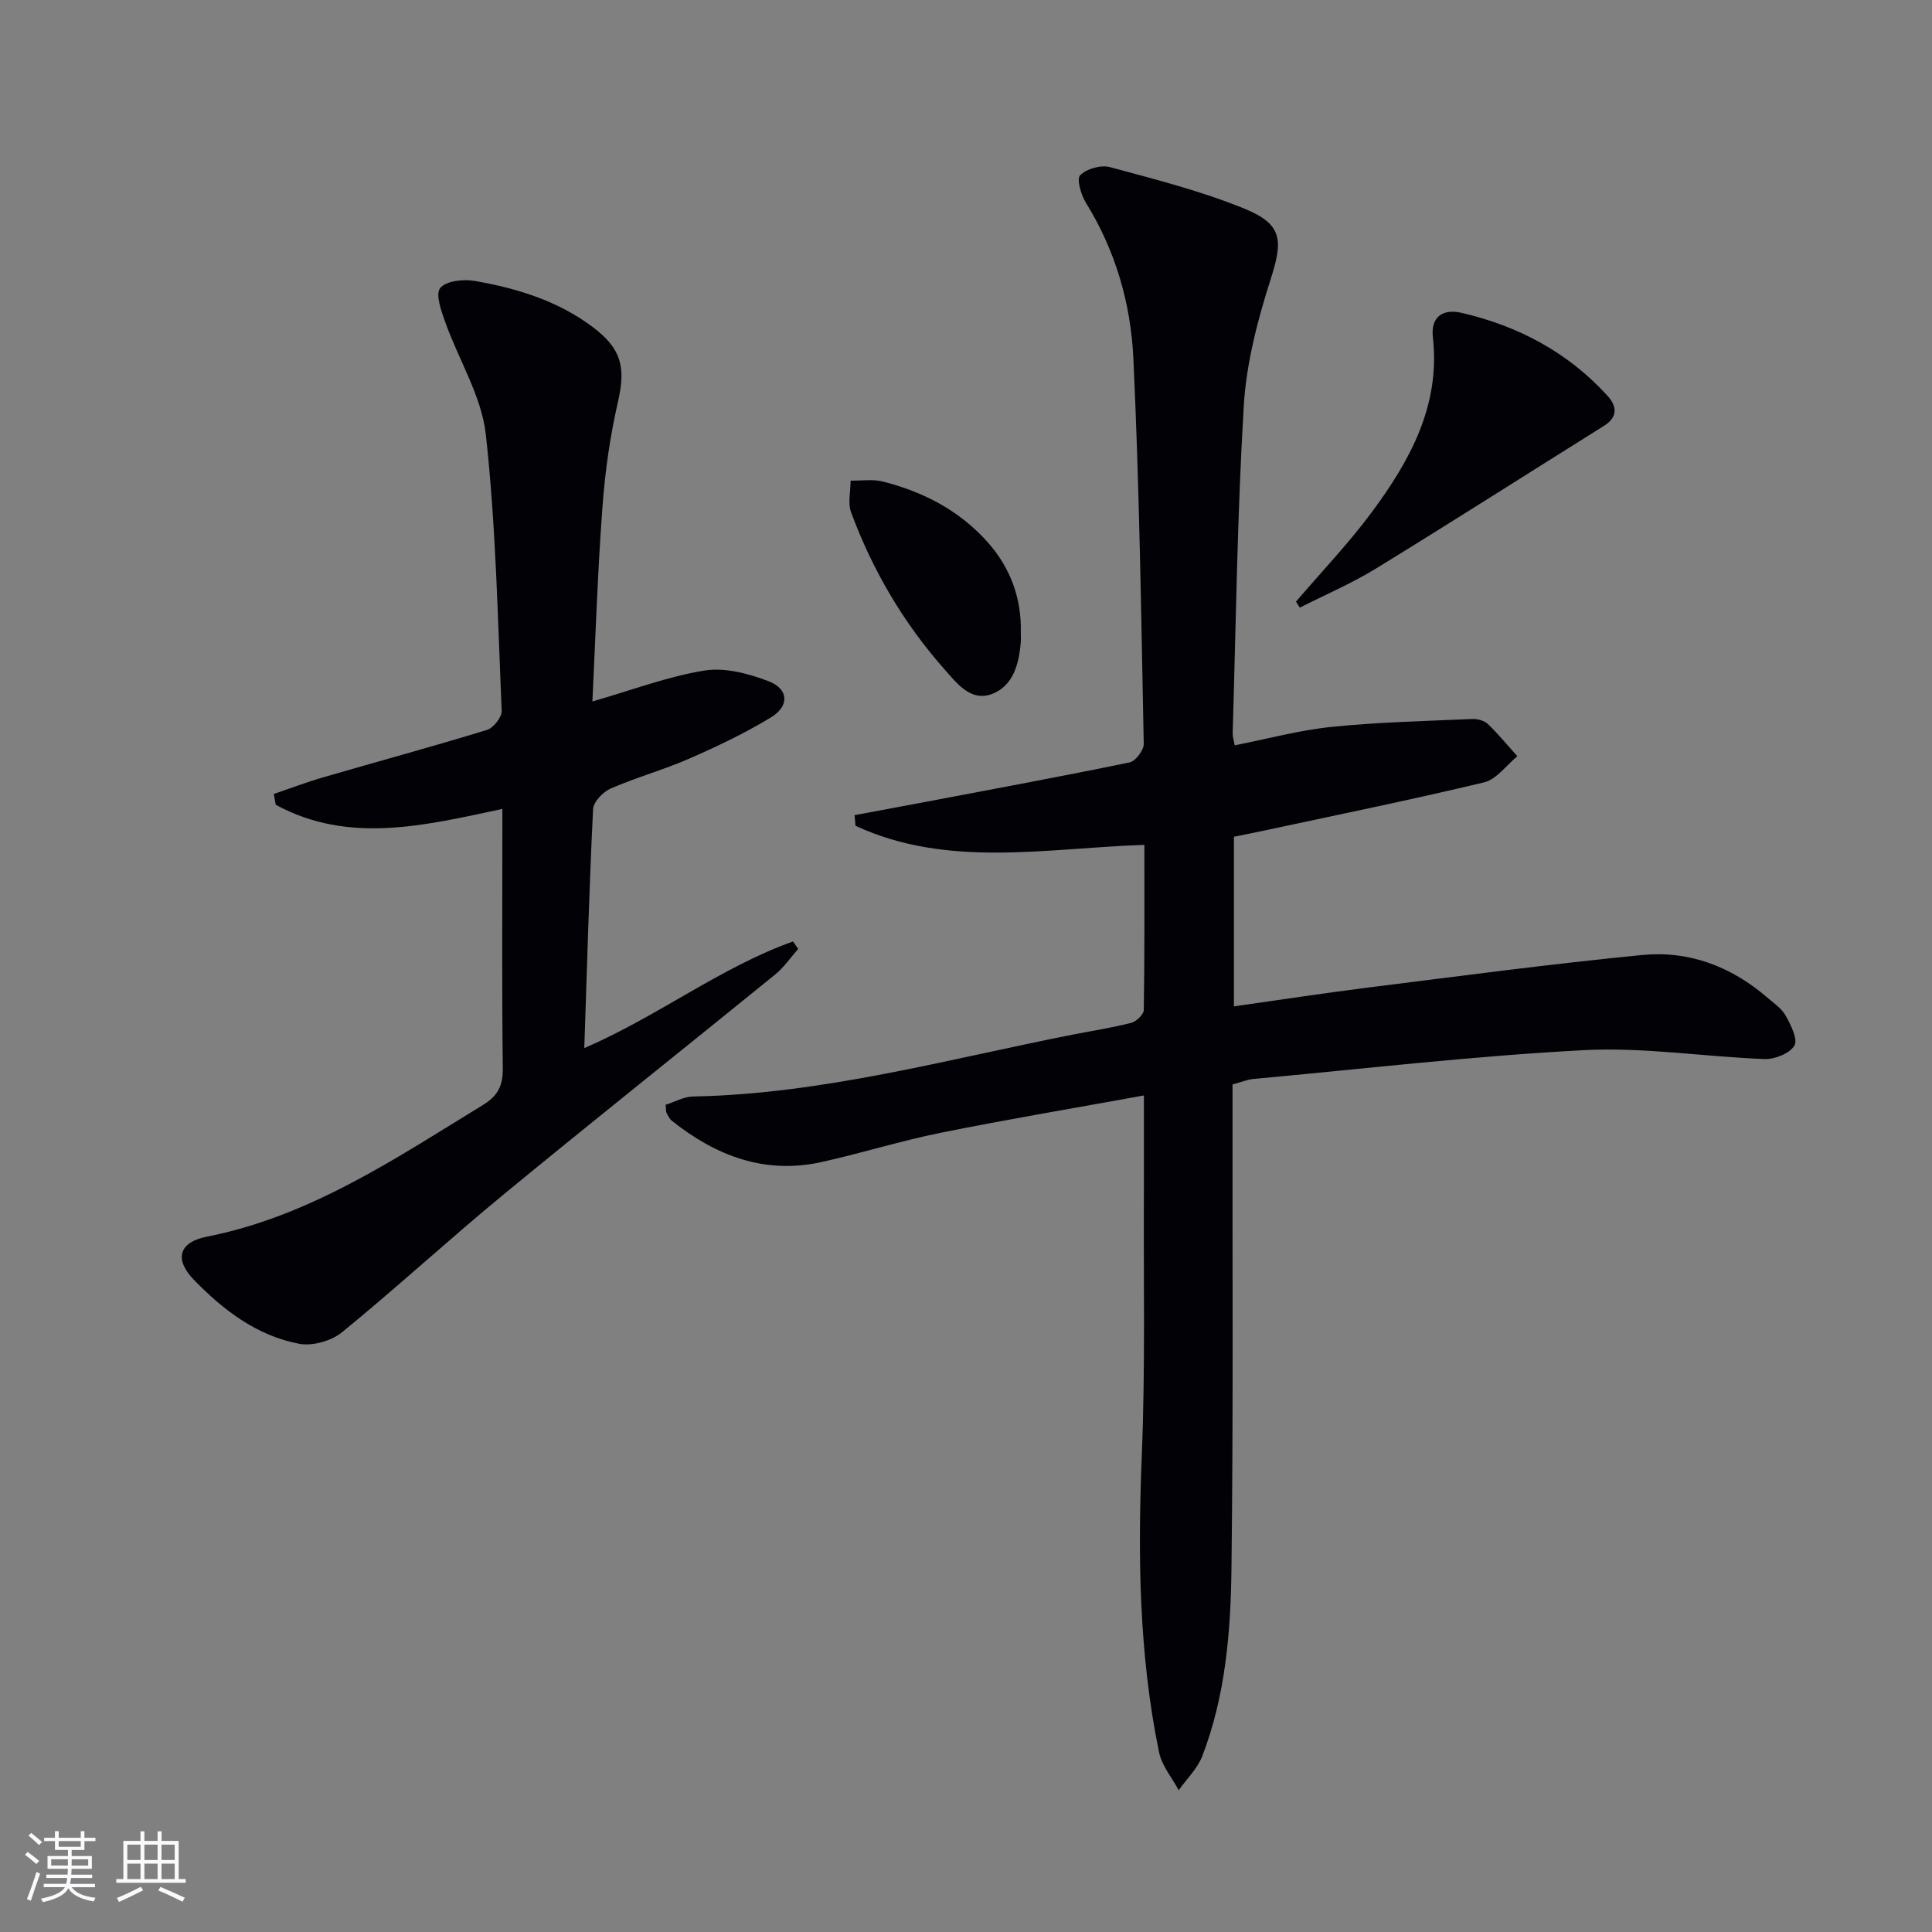 <svg enable-background="new 0 0 400 400" viewBox="0 0 400 400" xmlns="http://www.w3.org/2000/svg"><rect x="0" y="0" width="400" height="400" fill="#808080" stroke="none"/><g fill="#010106"><path d="m236.83 226.8c-14.39 2.62-28.28 4.95-42.08 7.73-8.27 1.67-16.37 4.22-24.61 6.05-11.78 2.62-21.92-1.27-31.04-8.54-.49-.39-.8-1.05-1.1-1.62-.14-.27-.08-.65-.19-1.68 1.81-.57 3.75-1.69 5.71-1.72 26.78-.53 52.48-7.66 78.5-12.8 4.07-.8 8.18-1.42 12.19-2.45 1.06-.27 2.59-1.74 2.6-2.67.18-11.29.12-22.59.12-34.18-20.41.68-40.69 4.9-59.81-3.95-.06-.73-.13-1.46-.19-2.2 4.98-.93 9.96-1.85 14.94-2.79 14.01-2.66 28.04-5.25 42-8.13 1.23-.26 2.96-2.53 2.93-3.84-.53-26.62-.9-53.26-2.15-79.85-.53-11.29-3.68-22.25-9.79-32.12-1.03-1.66-2.01-4.96-1.23-5.75 1.32-1.35 4.3-2.19 6.16-1.69 9.4 2.54 18.92 4.95 27.9 8.62 7.93 3.24 7.94 6.61 5.37 14.64-2.71 8.47-5.02 17.35-5.55 26.17-1.35 22.58-1.62 45.22-2.3 67.84-.02.64.21 1.28.42 2.44 6.75-1.33 13.33-3.12 20.02-3.81 9.68-.99 19.43-1.21 29.16-1.64 1.08-.05 2.49.33 3.24 1.05 2.17 2.07 4.08 4.42 6.1 6.66-2.28 1.86-4.31 4.79-6.89 5.41-15.33 3.67-30.78 6.81-46.19 10.12-1.78.38-3.57.73-5.6 1.15v35.11c9.44-1.33 18.57-2.74 27.73-3.89 18.94-2.37 37.86-4.9 56.85-6.75 9.61-.94 18.35 2.37 25.76 8.74 1.38 1.19 3.04 2.29 3.89 3.82 1.07 1.92 2.58 4.91 1.81 6.2-.96 1.63-4.07 2.86-6.19 2.78-12.46-.46-24.95-2.49-37.33-1.84-22.87 1.2-45.66 3.87-68.48 5.97-1.3.12-2.55.66-4.33 1.14v5.84c-.04 31.5.17 62.99-.22 94.48-.16 13.1-1.25 26.27-6.03 38.7-1 2.61-3.23 4.74-4.89 7.1-1.4-2.61-3.5-5.08-4.07-7.86-4.19-20.33-4.41-40.88-3.57-61.56.73-17.97.34-35.98.43-53.98.02-6.61 0-13.24 0-20.45z"/><path d="m122.65 145.23c8.24-2.37 15.59-5.17 23.2-6.4 4.22-.68 9.11.62 13.25 2.2 4.21 1.6 4.4 5.15.5 7.51-5.37 3.25-11.09 5.99-16.84 8.5-5.32 2.33-10.98 3.89-16.31 6.21-1.59.69-3.59 2.76-3.66 4.29-.8 16.25-1.25 32.52-1.82 49.46 15.34-6.63 28.17-16.7 43.21-22.08.36.51.72 1.03 1.08 1.54-1.58 1.78-2.95 3.82-4.77 5.3-18.72 15.22-37.63 30.23-56.26 45.57-11.29 9.3-22.07 19.23-33.39 28.48-2.21 1.8-6.12 2.93-8.87 2.41-8.77-1.65-15.73-6.97-21.82-13.24-4.09-4.21-3.17-7.79 2.68-8.94 21.45-4.24 39.08-16.21 57.2-27.29 3.1-1.9 4.11-4.04 4.07-7.63-.2-16.16-.09-32.33-.09-48.5 0-1.64 0-3.28 0-5.14-16.08 3.42-31.78 7.37-46.92-.86-.13-.75-.27-1.49-.4-2.24 3.4-1.15 6.77-2.44 10.21-3.44 11.3-3.28 22.66-6.37 33.91-9.81 1.35-.41 3.11-2.65 3.06-3.97-.82-19.08-1.19-38.22-3.28-57.18-.88-7.95-5.61-15.45-8.38-23.22-.83-2.32-2.11-5.82-1.08-7.11 1.19-1.5 4.82-1.9 7.16-1.49 8.72 1.53 17.15 4.09 24.39 9.52 6.04 4.53 6.9 8.39 5.25 15.56-1.62 7.08-2.66 14.37-3.19 21.62-1.01 13.38-1.43 26.81-2.09 40.37z"/><path d="m268.32 124.56c5.26-6.15 10.88-12.03 15.69-18.51 7.91-10.69 14.25-22.1 12.65-36.24-.47-4.2 2.06-5.93 5.9-5.05 11.76 2.72 22.08 8.18 30.27 17.2 1.95 2.14 2.16 4.39-.75 6.21-15.76 9.86-31.42 19.86-47.27 29.58-5 3.06-10.45 5.39-15.7 8.05-.27-.41-.53-.82-.79-1.24z"/><path d="m211.35 130.94c0 .67.04 1.33-.01 2-.35 4.51-1.58 9.08-5.95 10.74-4.39 1.67-7.29-2.21-9.91-5.18-8.46-9.57-14.83-20.45-19.26-32.4-.72-1.94-.11-4.38-.11-6.59 2.23.04 4.56-.34 6.66.19 8.39 2.11 15.87 6 21.7 12.54 4.71 5.29 7.04 11.57 6.88 18.7z"/></g><path d="m5.17 384 .55-.58c.85.61 1.65 1.24 2.4 1.87l-.59.64c-.83-.73-1.62-1.38-2.36-1.93m1.22 9.53-.82-.34c.71-1.76 1.37-3.64 1.98-5.63.24.13.5.25.76.36-.6 1.67-1.24 3.54-1.92 5.61m-.5-13.5.57-.54c.56.44 1.31 1.06 2.26 1.87l-.64.64c-.68-.66-1.41-1.32-2.19-1.97m3.25.46h2.24v-1.36h.77v1.36h4.57v-1.36h.76v1.36h2.28v.69h-2.28v1.84h-2.64v1.26h4.18v2.64h-4.21c0 .45-.02.86-.05 1.21h4.32v.69h-4.38c-.04.34-.1.75-.19 1.22h5.15v.69h-4.82c.87 1.19 2.51 1.92 4.93 2.19-.17.32-.3.57-.37.76-2.77-.49-4.52-1.41-5.26-2.76-.56 1.26-2.3 2.23-5.24 2.9-.12-.24-.26-.48-.43-.72 2.73-.55 4.38-1.34 4.96-2.38h-4.38v-.69h4.65c.1-.38.17-.79.21-1.22h-4.32v-.69h4.4c.03-.34.05-.75.05-1.21h-4.2v-2.64h4.23v-1.26h-2.69v-1.84h-2.24zm1.46 4.46v1.29h3.45c.01-.4.02-.57.01-.53v-.32-.45h-3.46zm1.55-2.59h4.57v-1.19h-4.57zm6.11 2.59h-3.42v.77c-.01.19-.01.37-.02.53h3.44z" fill="#fafafc"/><path d="m32.63 379.16h.82v1.98h3.54v7.89h1.46v.78h-14.37v-.78h1.46v-7.89h3.54v-1.98h.82v1.98h2.73zm-3.49 11.48.5.73c-1.61.82-3.28 1.63-5 2.41-.13-.27-.28-.55-.44-.82 1.75-.72 3.4-1.49 4.94-2.32m-2.78-5.55h2.73v-3.18h-2.73zm0 3.95h2.73v-3.2h-2.73zm3.54-3.95h2.73v-3.18h-2.73zm0 3.95h2.73v-3.2h-2.73zm7.89 4.68c-1.84-.92-3.51-1.7-5.02-2.32l.45-.73c1.89.8 3.57 1.55 5.04 2.23zm-1.62-11.81h-2.73v3.18h2.73zm-2.73 7.13h2.73v-3.2h-2.73z" fill="#fafafc"/></svg>
